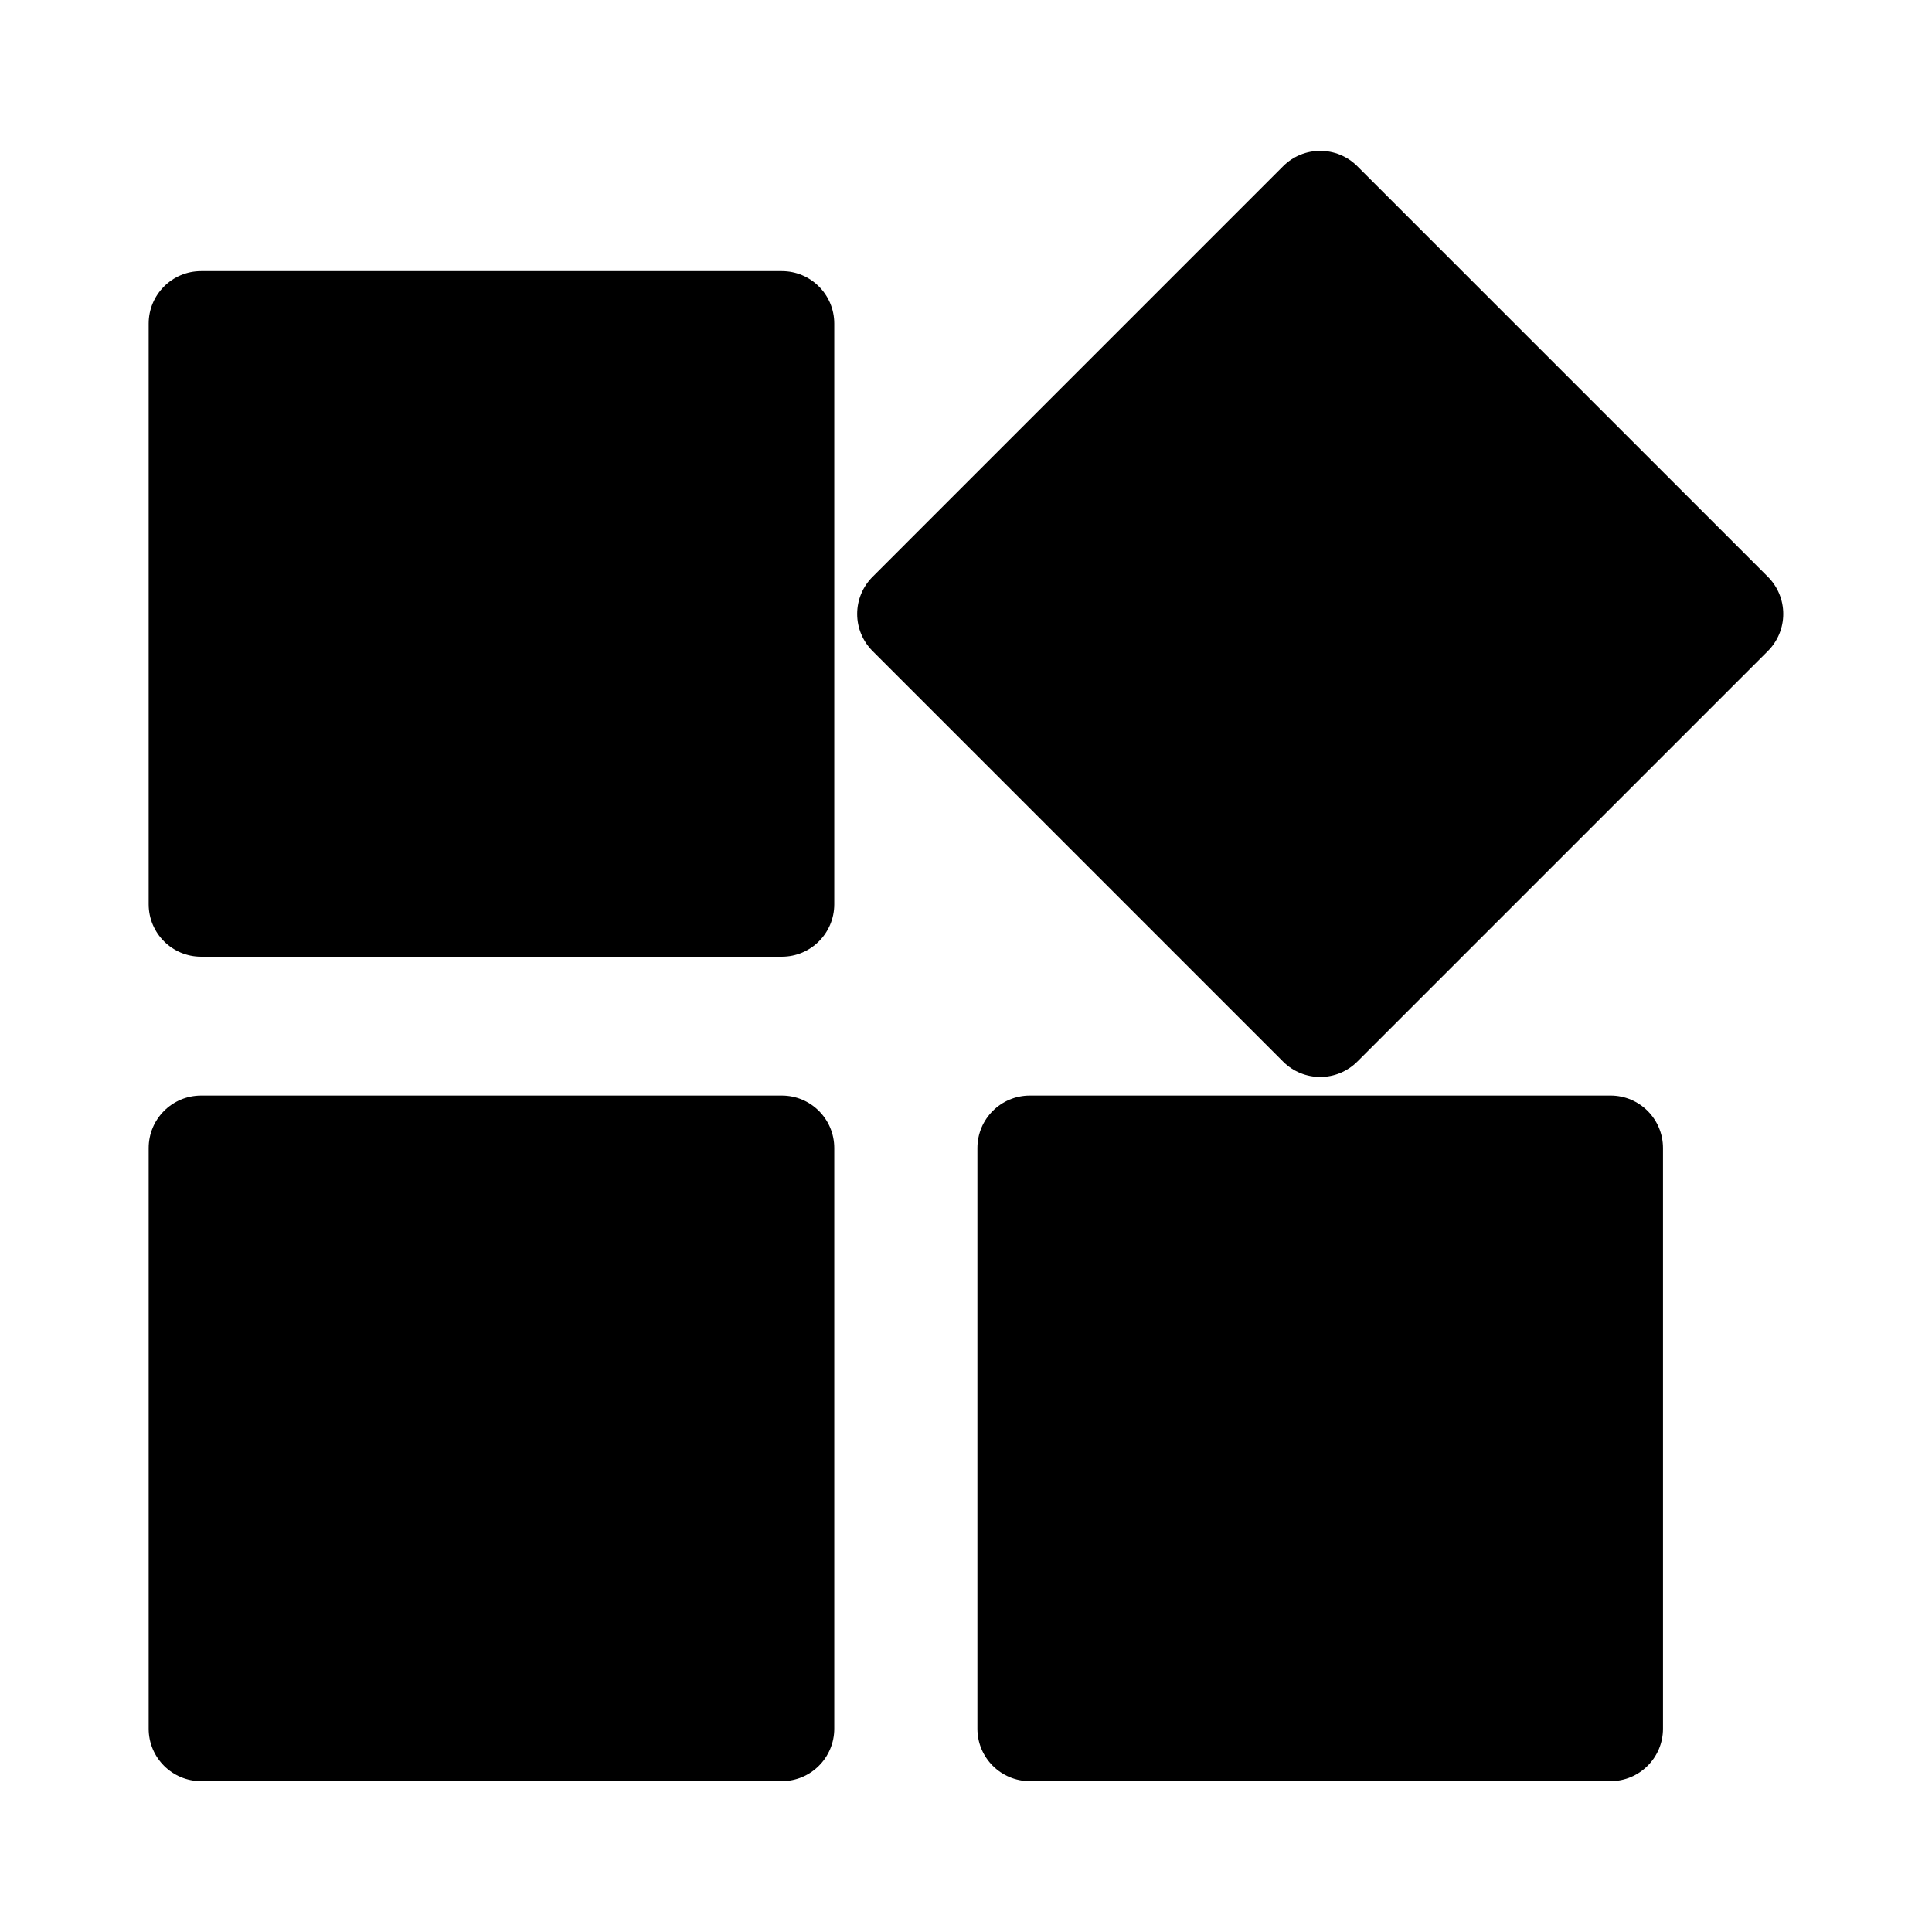 <?xml version="1.0" encoding="UTF-8"?>
<!-- Uploaded to: SVG Find, www.svgrepo.com, Generator: SVG Find Mixer Tools -->
<svg fill="#000000" width="800px" height="800px" version="1.1" viewBox="144 144 512 512" xmlns="http://www.w3.org/2000/svg">
 <path d="m365.09 448.23v153.9c0 7.672-6.219 13.895-13.895 13.895l-153.9 0.004c-7.672 0-13.895-6.219-13.895-13.895v-153.9c0-7.672 6.219-13.895 13.895-13.895h153.9c7.68 0 13.895 6.219 13.895 13.895zm-13.895-232.38h-153.9c-7.672 0-13.895 6.219-13.895 13.895v153.9c0 7.672 6.219 13.895 13.895 13.895h153.9c7.672 0 13.895-6.219 13.895-13.895v-153.9c0-7.676-6.215-13.895-13.895-13.895zm261.33 81.016-108.82-108.82c-5.43-5.43-14.227-5.43-19.664 0l-108.81 108.82c-2.609 2.609-4.074 6.152-4.074 9.828 0 3.688 1.465 7.227 4.074 9.828l108.81 108.82c2.715 2.707 6.277 4.066 9.828 4.066 3.562 0 7.113-1.359 9.828-4.066l108.82-108.82c2.609-2.609 4.066-6.141 4.066-9.828 0-3.68-1.453-7.223-4.059-9.828zm-41.707 137.47h-153.9c-7.672 0-13.895 6.219-13.895 13.895v153.9c0 7.672 6.219 13.895 13.895 13.895h153.9c7.672 0 13.895-6.219 13.895-13.895v-153.9c0-7.676-6.215-13.895-13.895-13.895z"/>
</svg>
